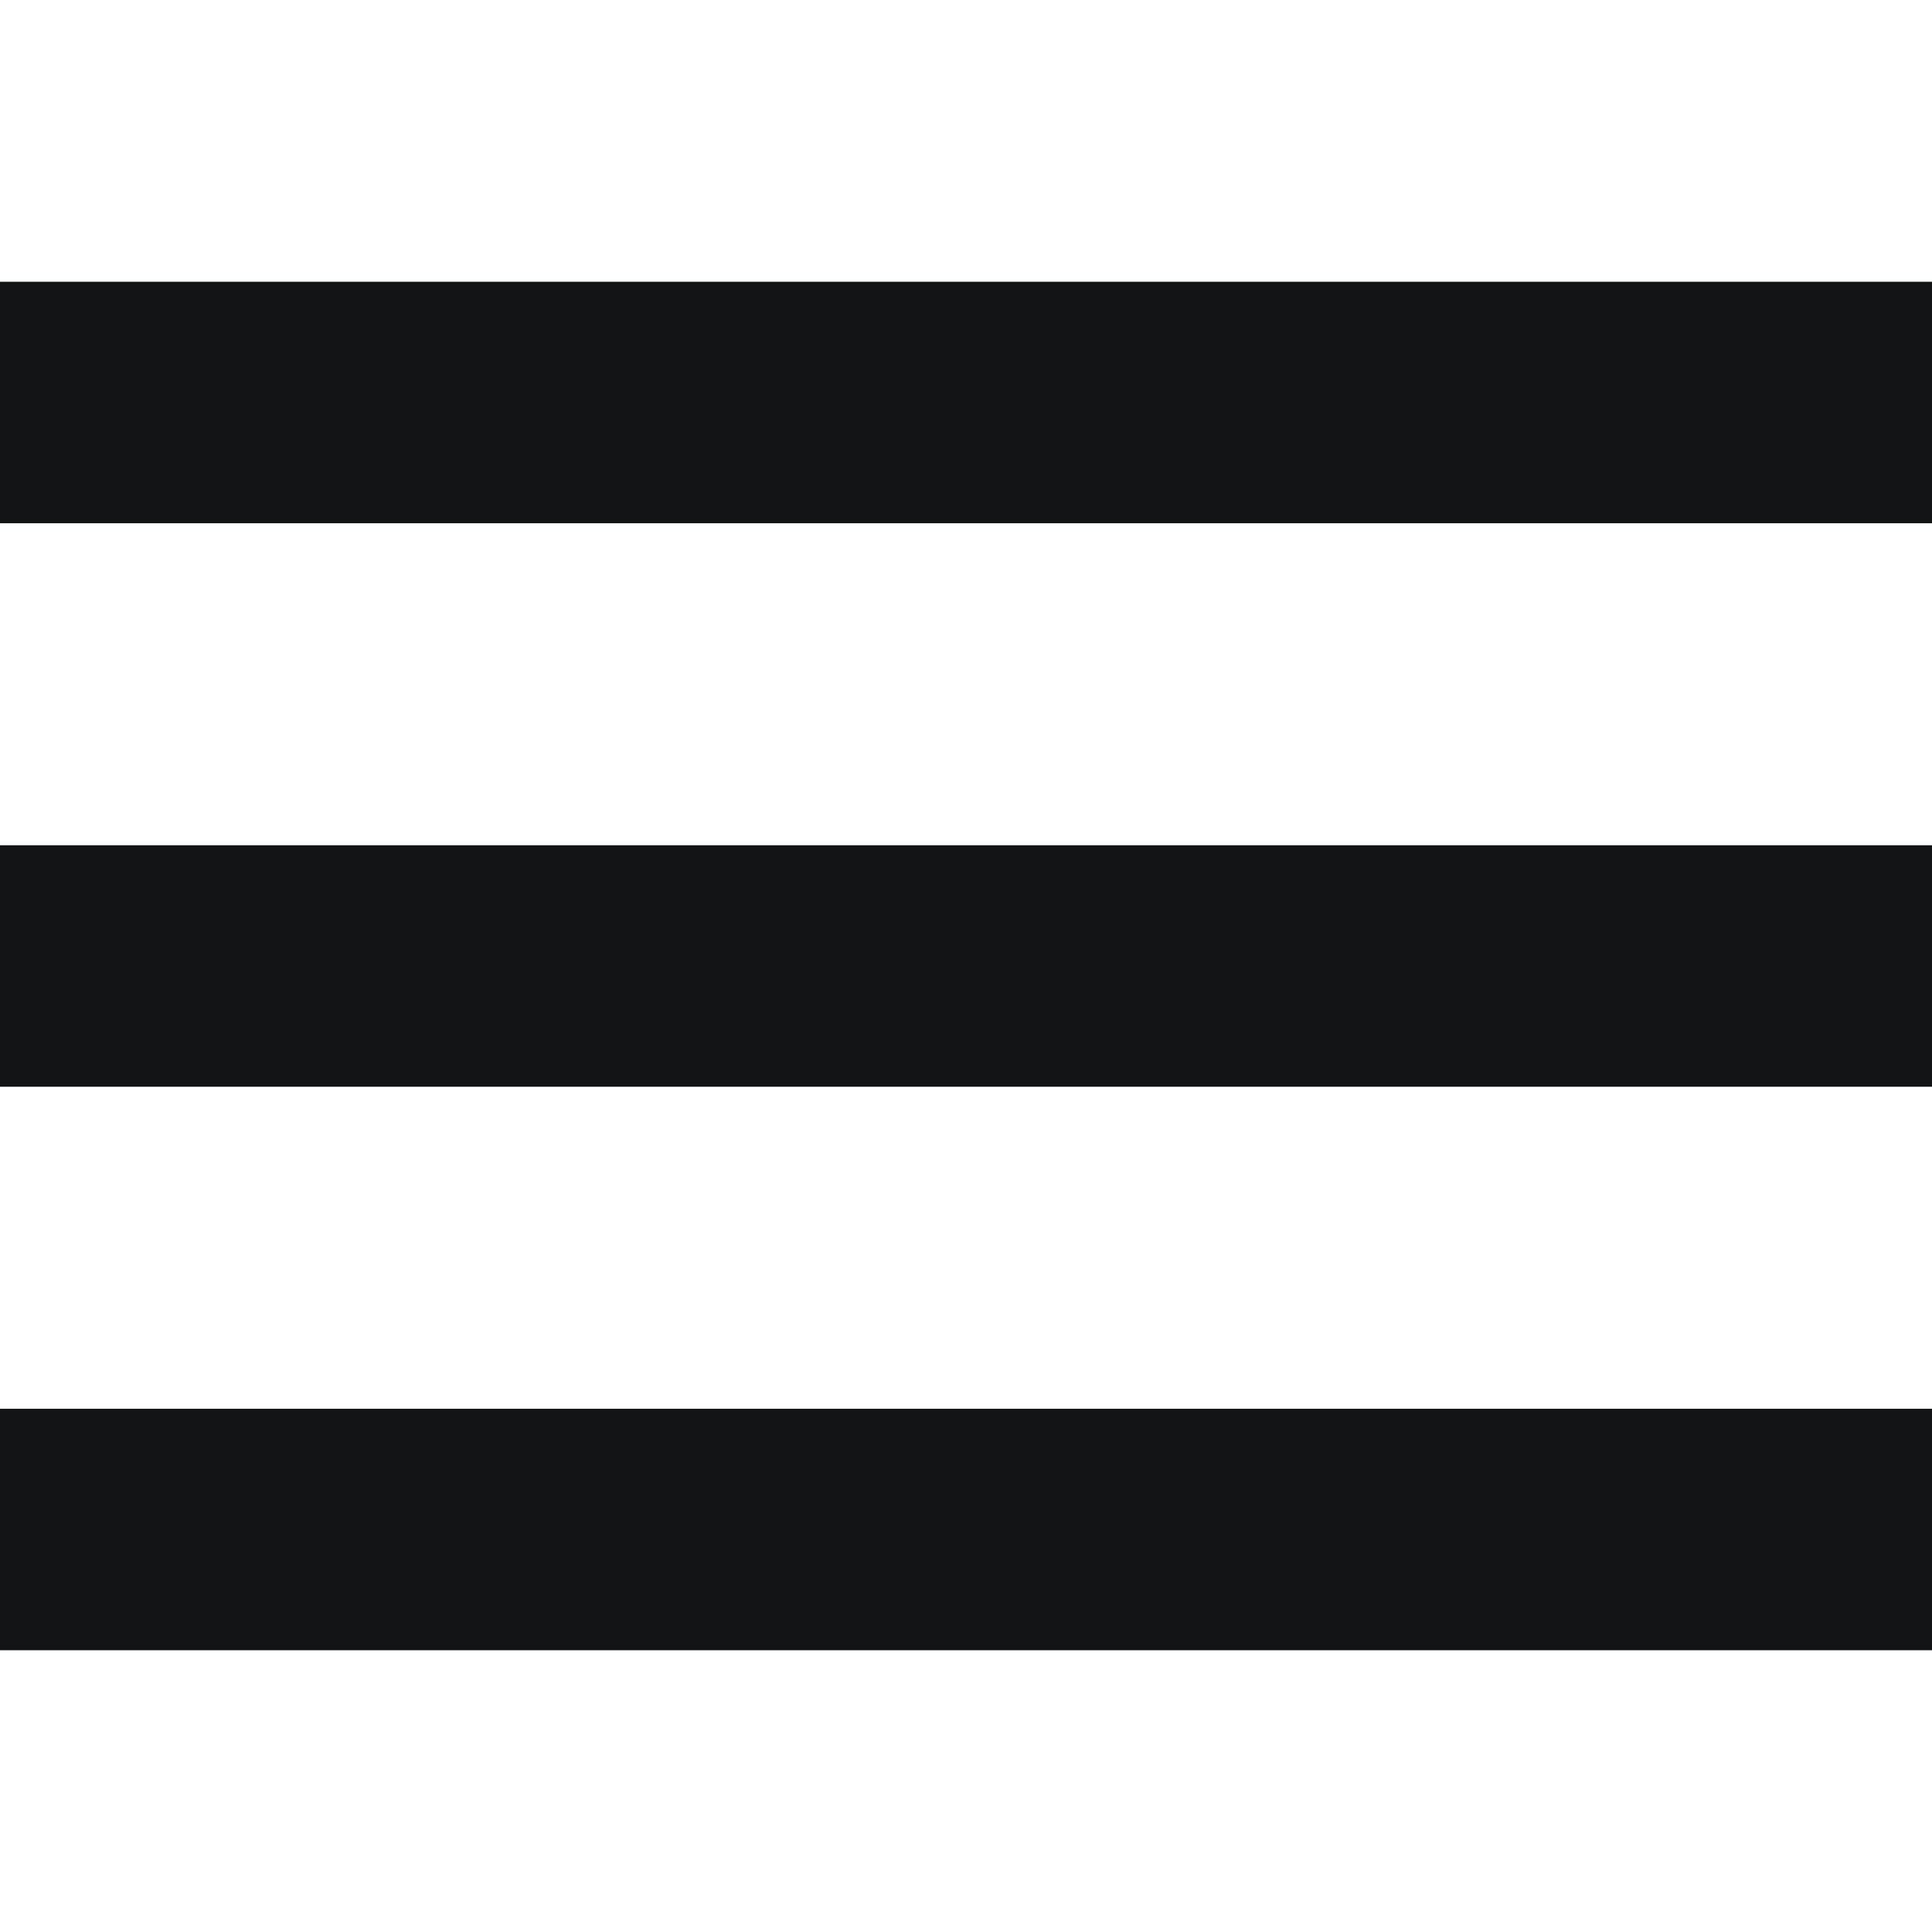 <?xml version="1.0"?>
<svg xmlns="http://www.w3.org/2000/svg" xmlns:xlink="http://www.w3.org/1999/xlink" xmlns:svgjs="http://svgjs.com/svgjs" version="1.1" width="512" height="512" x="0" y="0" viewBox="0 0 24 24" style="enable-background:new 0 0 512 512" xml:space="preserve"><g><rect xmlns="http://www.w3.org/2000/svg" y="10.5" width="24" height="3" fill="#131415" data-original="#000000"/><rect xmlns="http://www.w3.org/2000/svg" y="3.5" width="24" height="3" fill="#131415" data-original="#000000"/><rect xmlns="http://www.w3.org/2000/svg" y="17.5" width="24" height="3" fill="#131415" data-original="#000000"/></g></svg>
